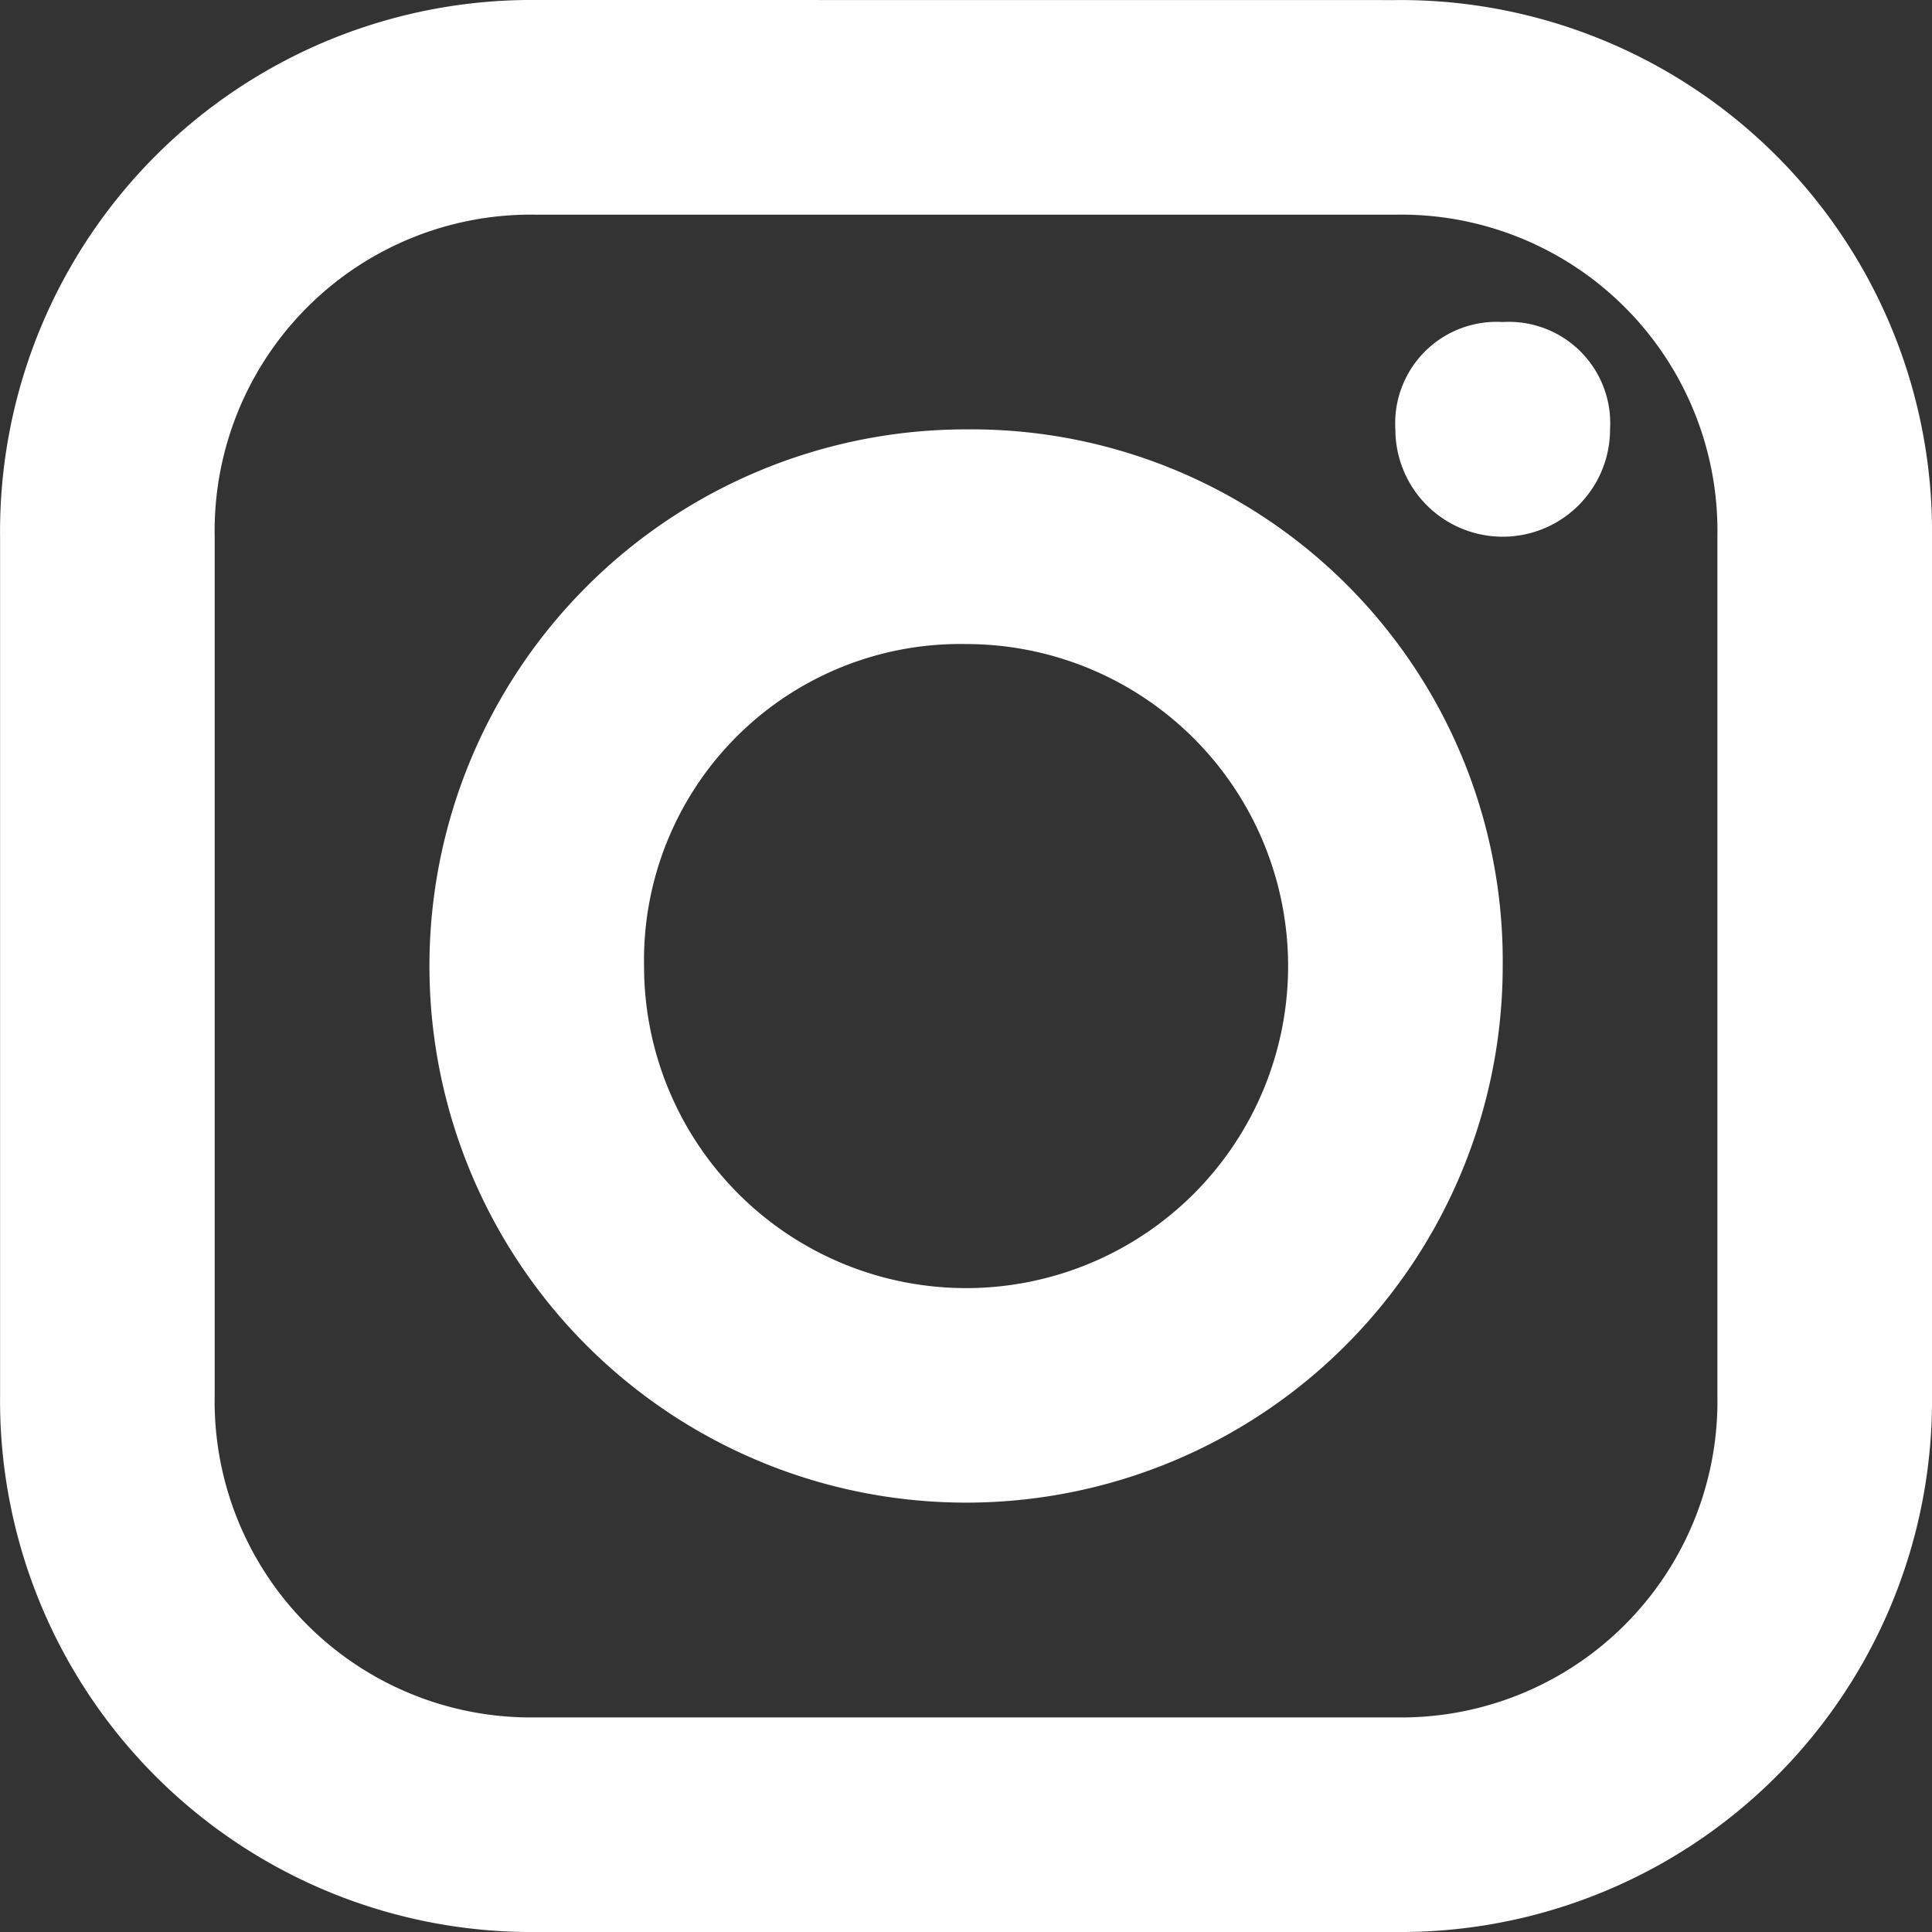 <svg xmlns="http://www.w3.org/2000/svg" xmlns:xlink="http://www.w3.org/1999/xlink" width="25" height="25" viewBox="0 0 25 25">
  <rect x="0" y="0" width="25" height="25" fill="#333333" stroke="none"/>
  <defs>
    <style>
      .cls-1, .cls-3 {
        fill: #fff;
      }

      .cls-1 {
        stroke: #707070;
      }

      .cls-2 {
        clip-path: url(#clip-path);
      }
    </style>
    <clipPath id="clip-path">
      <rect id="Rectangle_72" data-name="Rectangle 72" class="cls-1" width="25" height="25" transform="translate(905 684)"/>
    </clipPath>
  </defs>
  <g id="ig" class="cls-2" transform="translate(-905 -684)">
    <path id="icons8-instagram" class="cls-3" d="M12.778,5.833a6.877,6.877,0,0,0-6.944,6.944V23.889a6.877,6.877,0,0,0,6.944,6.944H23.889a6.877,6.877,0,0,0,6.944-6.944V12.778a6.877,6.877,0,0,0-6.944-6.944Zm0,2.778H23.889a4.092,4.092,0,0,1,4.167,4.167V23.889a4.092,4.092,0,0,1-4.167,4.167H12.778a4.092,4.092,0,0,1-4.167-4.167V12.778A4.092,4.092,0,0,1,12.778,8.611ZM25.278,10a1.312,1.312,0,0,0-1.389,1.389,1.389,1.389,0,1,0,2.778,0A1.312,1.312,0,0,0,25.278,10Zm-6.944,1.389a6.944,6.944,0,1,0,6.944,6.944A6.877,6.877,0,0,0,18.333,11.389Zm0,2.778a4.167,4.167,0,1,1-4.167,4.167A4.092,4.092,0,0,1,18.333,14.167Z" transform="translate(899.167 678.167)"/>
  </g>
</svg>
